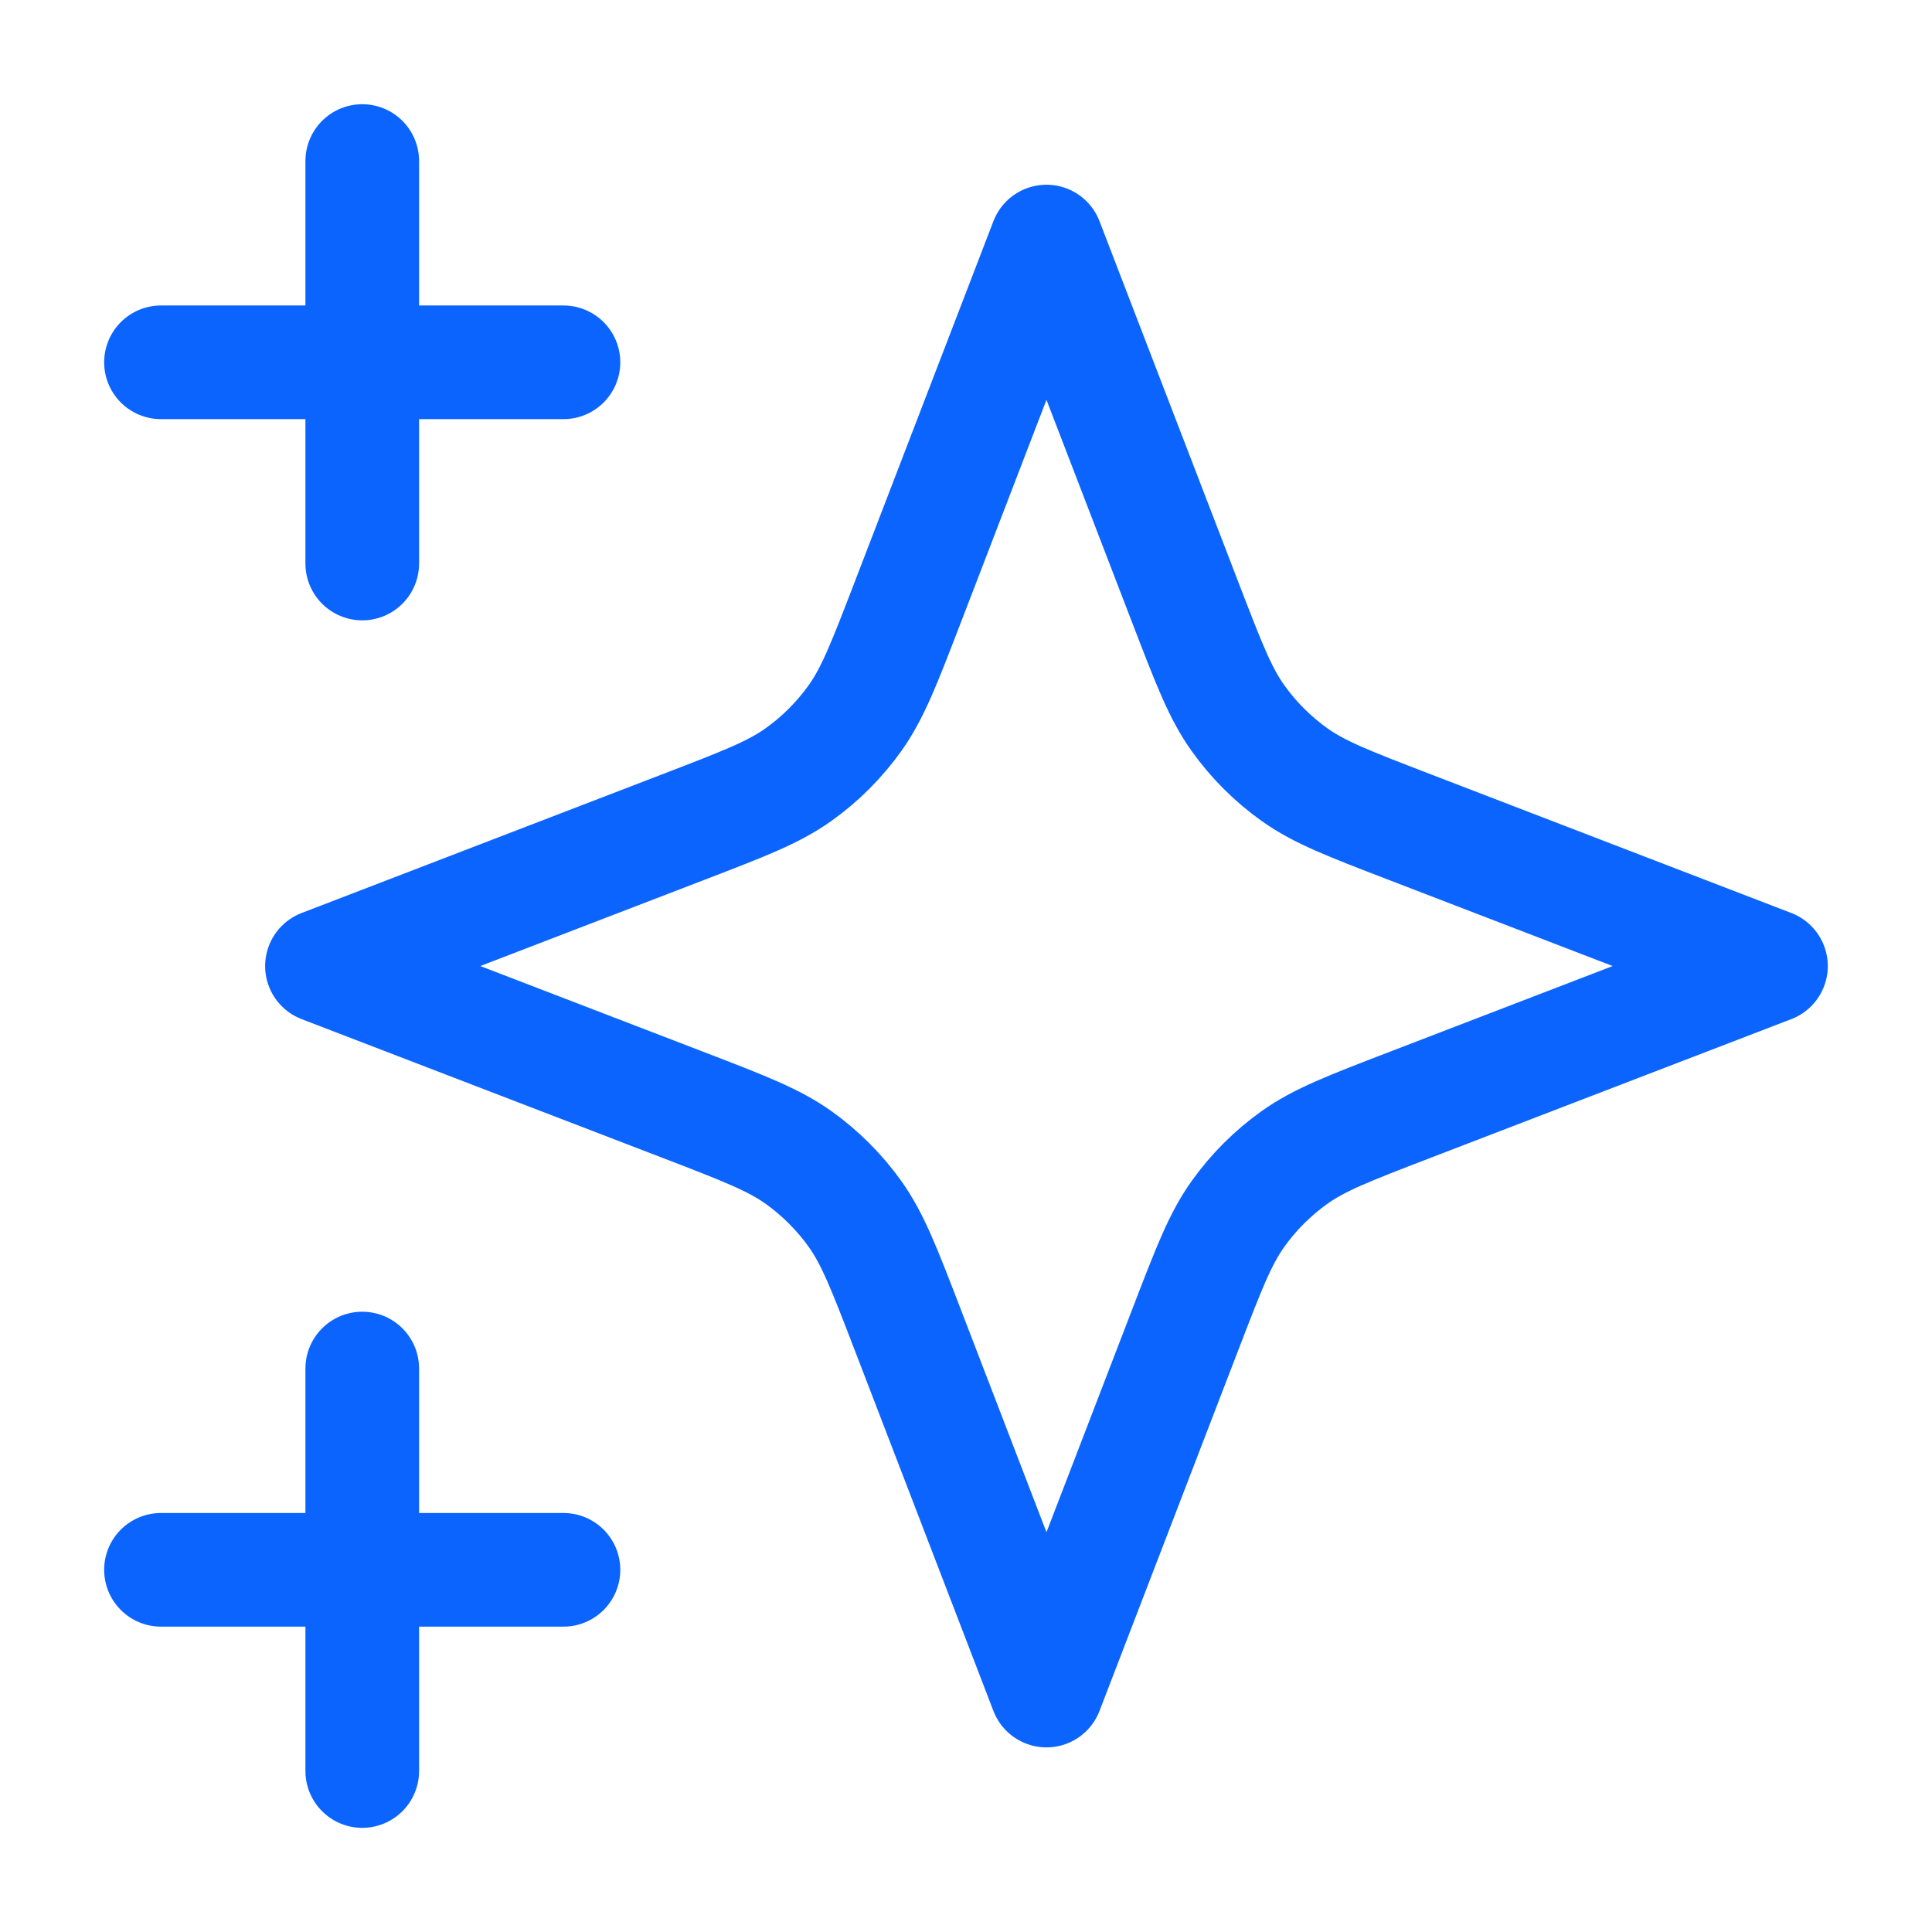 <?xml version="1.0" encoding="UTF-8"?> <svg xmlns="http://www.w3.org/2000/svg" width="34" height="34" viewBox="0 0 34 34" fill="none"><path d="M6.375 31.167V24.084M6.375 9.917V2.834M2.833 6.376H9.916M2.833 27.626H9.916M18.416 4.251L15.96 10.638C15.56 11.677 15.36 12.196 15.05 12.633C14.774 13.02 14.436 13.359 14.049 13.634C13.612 13.945 13.093 14.144 12.054 14.544L5.666 17.001L12.054 19.457C13.093 19.857 13.612 20.057 14.049 20.367C14.436 20.643 14.774 20.981 15.05 21.368C15.36 21.805 15.56 22.324 15.96 23.363L18.416 29.751L20.873 23.363C21.273 22.324 21.472 21.805 21.783 21.368C22.058 20.981 22.397 20.643 22.784 20.367C23.221 20.057 23.74 19.857 24.779 19.457L31.166 17.001L24.779 14.544C23.74 14.144 23.221 13.945 22.784 13.634C22.397 13.359 22.058 13.02 21.783 12.633C21.472 12.196 21.273 11.677 20.873 10.638L18.416 4.251Z" stroke="#0B64FE" stroke-width="2" stroke-linecap="round" stroke-linejoin="round"></path></svg> 